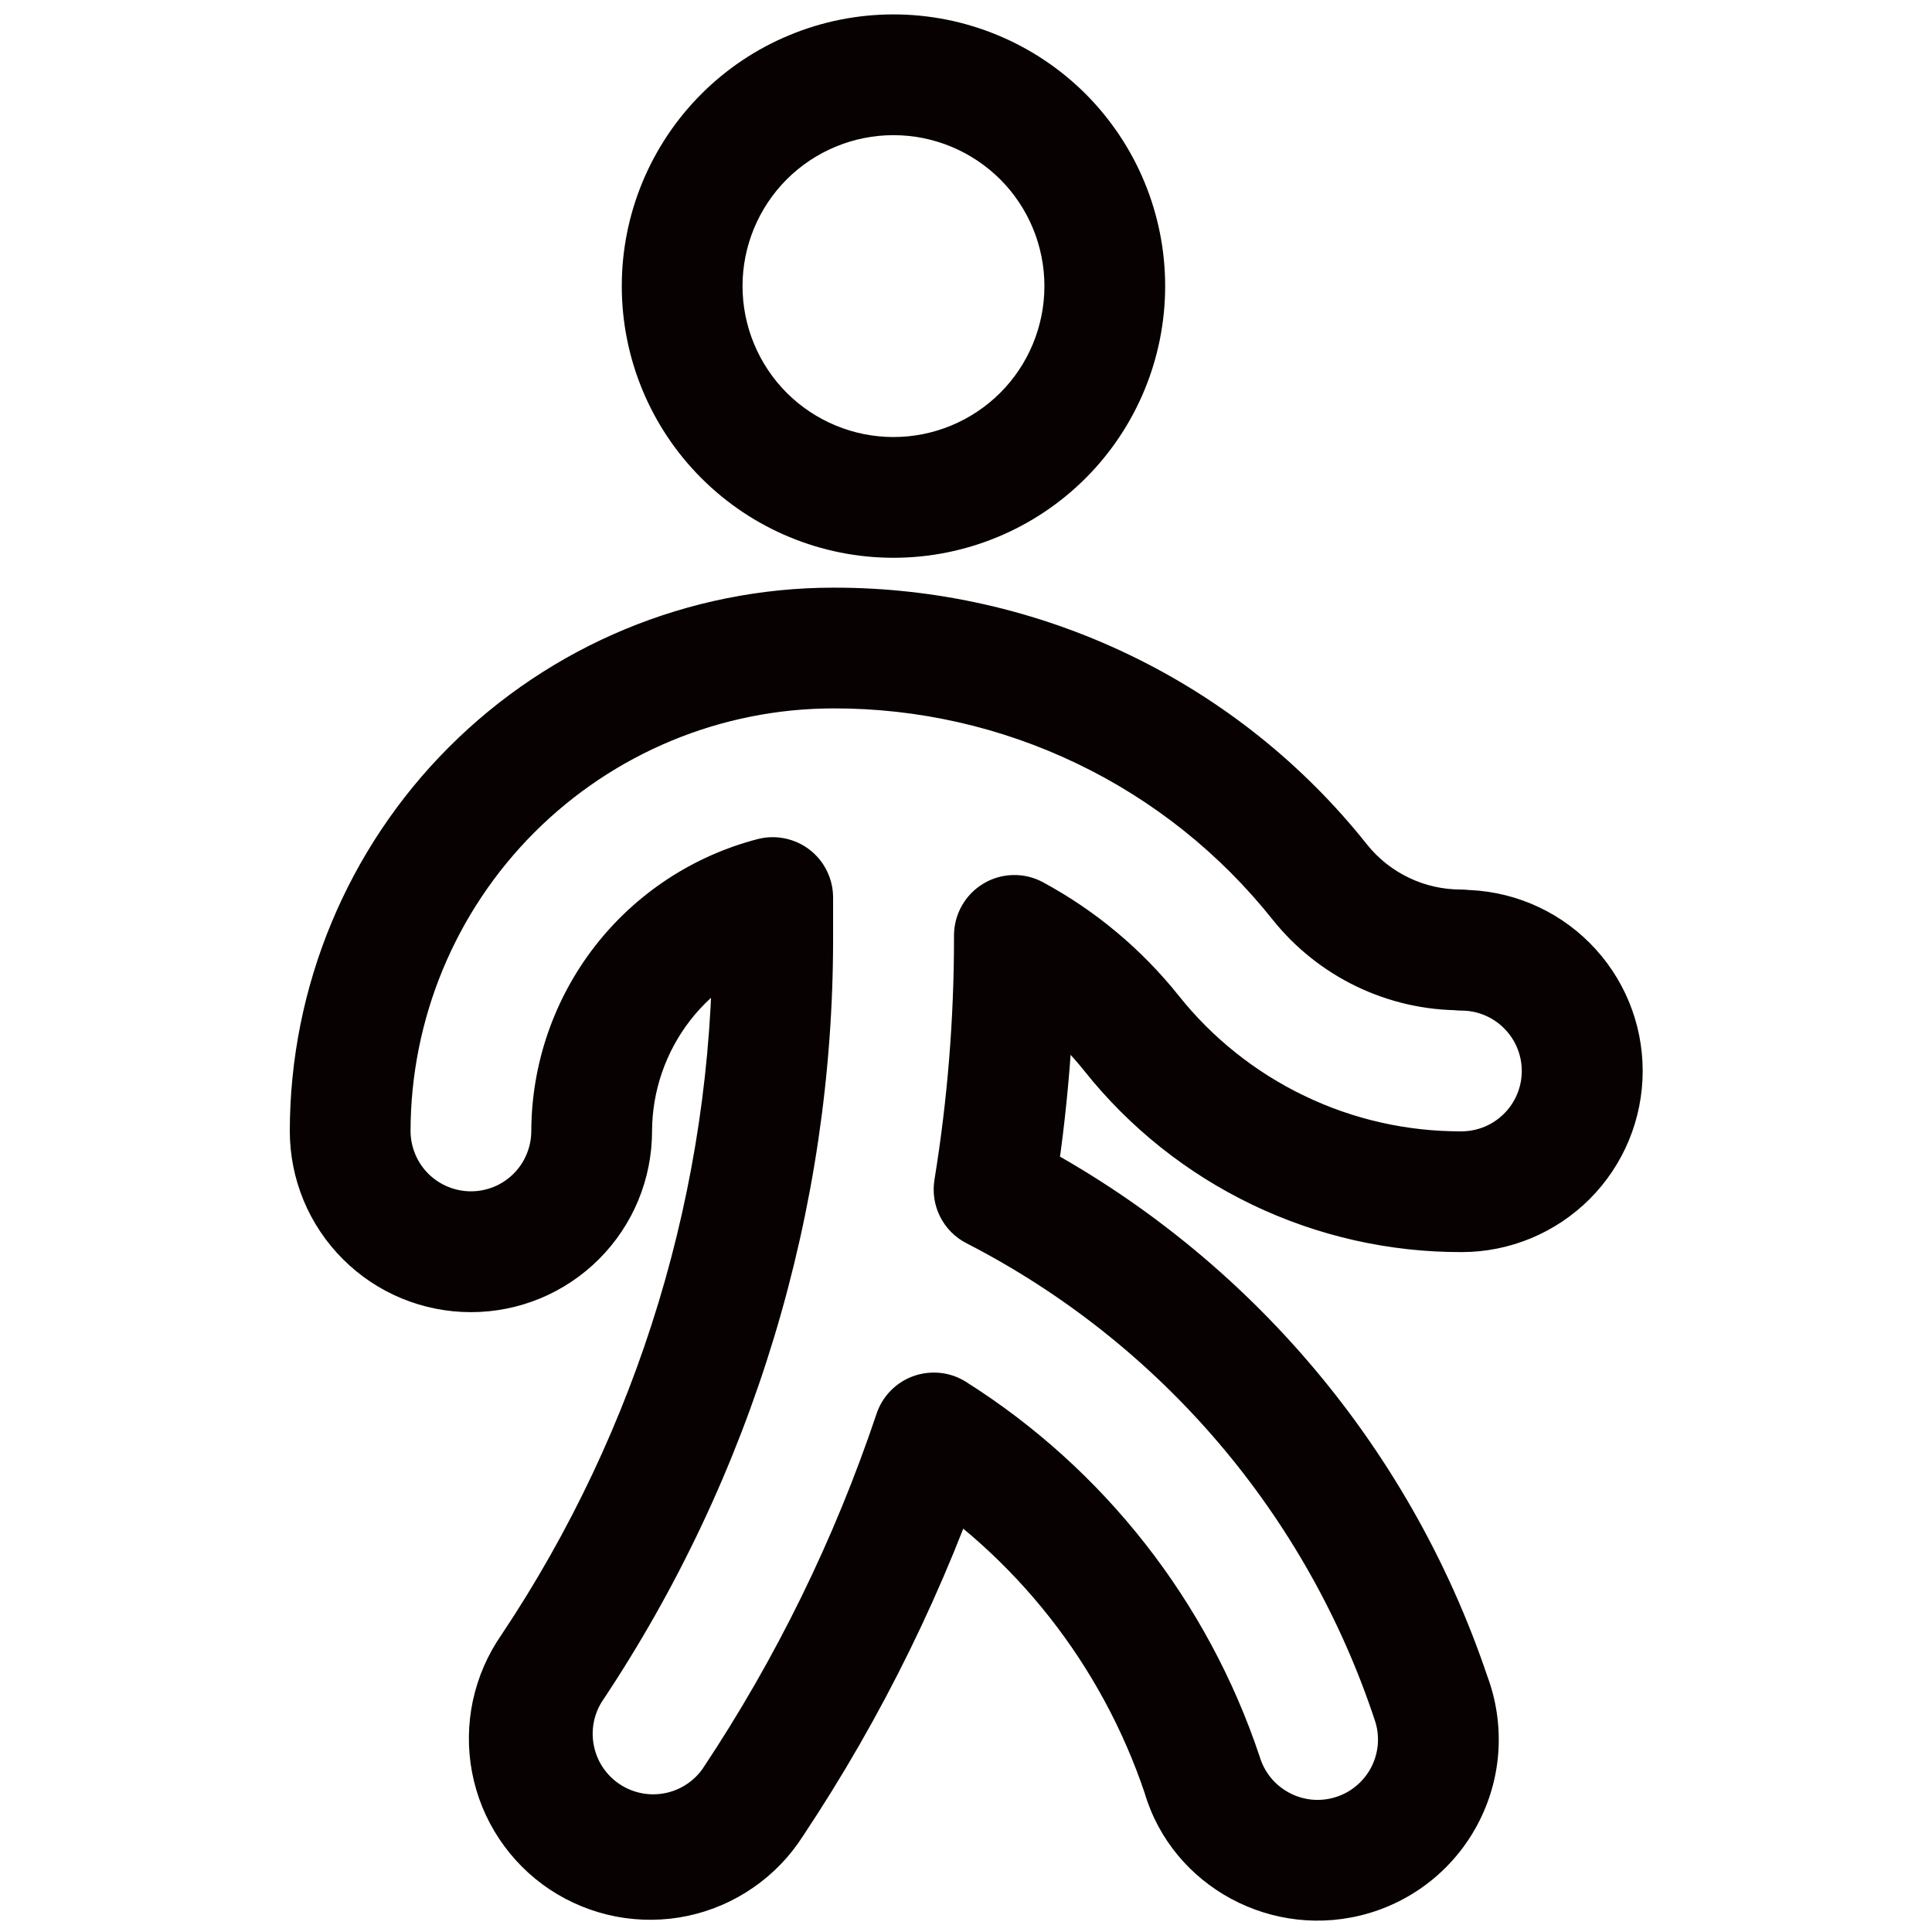 <svg width="24" height="24" viewBox="0 0 24 24" fill="none" xmlns="http://www.w3.org/2000/svg">
<path d="M12.974 3.554C12.974 4.051 12.777 4.528 12.425 4.88C12.073 5.231 11.596 5.429 11.099 5.429C10.602 5.429 10.125 5.231 9.773 4.88C9.422 4.528 9.224 4.051 9.224 3.554C9.224 3.057 9.422 2.58 9.773 2.228C10.125 1.877 10.602 1.679 11.099 1.679C11.596 1.679 12.073 1.877 12.425 2.228C12.777 2.58 12.974 3.057 12.974 3.554ZM14.474 3.554C14.474 3.111 14.387 2.672 14.217 2.262C14.048 1.853 13.799 1.481 13.486 1.167C13.172 0.854 12.8 0.605 12.391 0.436C11.981 0.266 11.542 0.179 11.099 0.179C10.656 0.179 10.217 0.266 9.808 0.436C9.398 0.605 9.026 0.854 8.713 1.167C8.399 1.481 8.151 1.853 7.981 2.262C7.811 2.672 7.724 3.111 7.724 3.554C7.724 4.449 8.08 5.308 8.713 5.94C9.346 6.573 10.204 6.929 11.099 6.929C11.994 6.929 12.853 6.573 13.486 5.94C14.118 5.308 14.474 4.449 14.474 3.554ZM18.149 11.05C17.925 11.05 17.703 11.001 17.501 10.903C17.299 10.807 17.121 10.665 16.981 10.49C16.188 9.492 15.179 8.687 14.03 8.135C12.881 7.582 11.622 7.297 10.347 7.3C8.558 7.302 6.843 8.014 5.578 9.28C4.313 10.545 3.602 12.261 3.6 14.05C3.6 14.345 3.658 14.638 3.771 14.911C3.884 15.184 4.05 15.432 4.259 15.641C4.468 15.85 4.716 16.016 4.989 16.129C5.262 16.242 5.555 16.3 5.85 16.3C6.146 16.3 6.438 16.242 6.711 16.129C6.984 16.016 7.232 15.85 7.441 15.641C7.65 15.432 7.816 15.184 7.929 14.911C8.042 14.638 8.1 14.345 8.1 14.05C8.102 13.552 8.269 13.069 8.574 12.675C8.88 12.282 9.307 12.001 9.789 11.876L9.6 11.15H8.85V11.65C8.853 14.732 7.94 17.747 6.228 20.31C6.057 20.556 5.937 20.834 5.874 21.127C5.812 21.419 5.808 21.722 5.864 22.016C5.92 22.311 6.034 22.591 6.2 22.841C6.365 23.09 6.579 23.305 6.828 23.471C7.078 23.637 7.358 23.751 7.652 23.808C7.946 23.864 8.249 23.862 8.542 23.8C8.835 23.738 9.113 23.618 9.359 23.447C9.605 23.277 9.815 23.059 9.976 22.806C10.961 21.326 11.747 19.723 12.312 18.038L11.201 18.434C12.618 19.329 13.683 20.684 14.219 22.272C14.562 23.437 15.814 24.118 17.006 23.766C17.302 23.678 17.577 23.531 17.813 23.333C18.05 23.134 18.243 22.89 18.381 22.613C18.519 22.337 18.599 22.036 18.615 21.728C18.631 21.419 18.584 21.111 18.476 20.822C17.496 17.916 15.42 15.508 12.691 14.11L13.089 14.898C13.264 13.824 13.352 12.738 13.352 11.65V11.62H12.602L12.246 12.28C12.718 12.535 13.134 12.883 13.469 13.302C14.03 14.007 14.743 14.575 15.555 14.965C16.367 15.355 17.256 15.556 18.157 15.554C18.754 15.554 19.326 15.316 19.748 14.894C20.17 14.472 20.406 13.9 20.406 13.303C20.406 12.706 20.169 12.134 19.746 11.712C19.324 11.29 18.752 11.054 18.155 11.054V11.804L18.755 11.354L18.752 11.35C18.682 11.257 18.591 11.181 18.487 11.129C18.382 11.077 18.266 11.05 18.149 11.05ZM18.153 12.55L18.151 11.8L17.551 12.25L17.554 12.254C17.624 12.347 17.715 12.423 17.819 12.475C17.923 12.527 18.038 12.554 18.154 12.554C18.353 12.554 18.544 12.633 18.684 12.774C18.825 12.914 18.904 13.105 18.904 13.304C18.904 13.503 18.825 13.694 18.684 13.834C18.544 13.975 18.353 14.054 18.154 14.054C17.479 14.056 16.812 13.906 16.204 13.613C15.596 13.321 15.061 12.895 14.641 12.367C14.18 11.79 13.607 11.311 12.957 10.96C12.843 10.898 12.715 10.867 12.585 10.87C12.455 10.873 12.328 10.909 12.217 10.976C12.105 11.043 12.013 11.137 11.949 11.25C11.885 11.363 11.851 11.49 11.851 11.62V11.65C11.851 12.657 11.77 13.662 11.608 14.656C11.583 14.812 11.607 14.973 11.679 15.115C11.75 15.256 11.865 15.372 12.006 15.444C14.417 16.682 16.242 18.821 17.087 21.396C17.115 21.49 17.124 21.59 17.114 21.688C17.103 21.785 17.074 21.88 17.027 21.967C16.98 22.053 16.916 22.13 16.839 22.192C16.763 22.254 16.675 22.3 16.58 22.328C16.486 22.356 16.387 22.365 16.289 22.355C16.191 22.344 16.096 22.315 16.009 22.267C15.923 22.22 15.846 22.157 15.784 22.08C15.722 22.003 15.676 21.915 15.648 21.821C15.005 19.895 13.717 18.25 12 17.166C11.904 17.105 11.795 17.067 11.682 17.055C11.57 17.043 11.455 17.056 11.348 17.094C11.241 17.132 11.144 17.194 11.065 17.275C10.985 17.356 10.925 17.454 10.889 17.562C10.366 19.121 9.639 20.605 8.727 21.974C8.614 22.133 8.443 22.242 8.251 22.277C8.059 22.313 7.861 22.272 7.698 22.164C7.535 22.056 7.421 21.889 7.38 21.698C7.338 21.508 7.372 21.308 7.475 21.142C9.352 18.332 10.352 15.028 10.349 11.649V11.15C10.349 11.035 10.323 10.922 10.272 10.819C10.222 10.716 10.149 10.627 10.058 10.556C9.967 10.486 9.862 10.438 9.749 10.415C9.637 10.392 9.521 10.395 9.41 10.424C8.607 10.633 7.896 11.102 7.388 11.757C6.88 12.413 6.603 13.218 6.6 14.048C6.6 14.146 6.581 14.244 6.543 14.335C6.506 14.426 6.451 14.509 6.381 14.579C6.312 14.648 6.229 14.704 6.138 14.742C6.047 14.779 5.95 14.799 5.851 14.799C5.753 14.799 5.655 14.78 5.564 14.742C5.473 14.705 5.39 14.649 5.32 14.58C5.251 14.51 5.195 14.428 5.158 14.337C5.12 14.246 5.1 14.148 5.1 14.05C5.102 12.658 5.655 11.324 6.64 10.339C7.624 9.355 8.958 8.802 10.35 8.8C11.399 8.797 12.435 9.032 13.38 9.486C14.326 9.94 15.156 10.603 15.809 11.424C16.09 11.776 16.447 12.06 16.853 12.255C17.259 12.45 17.703 12.551 18.153 12.55Z" fill="#070101"/>
</svg>
